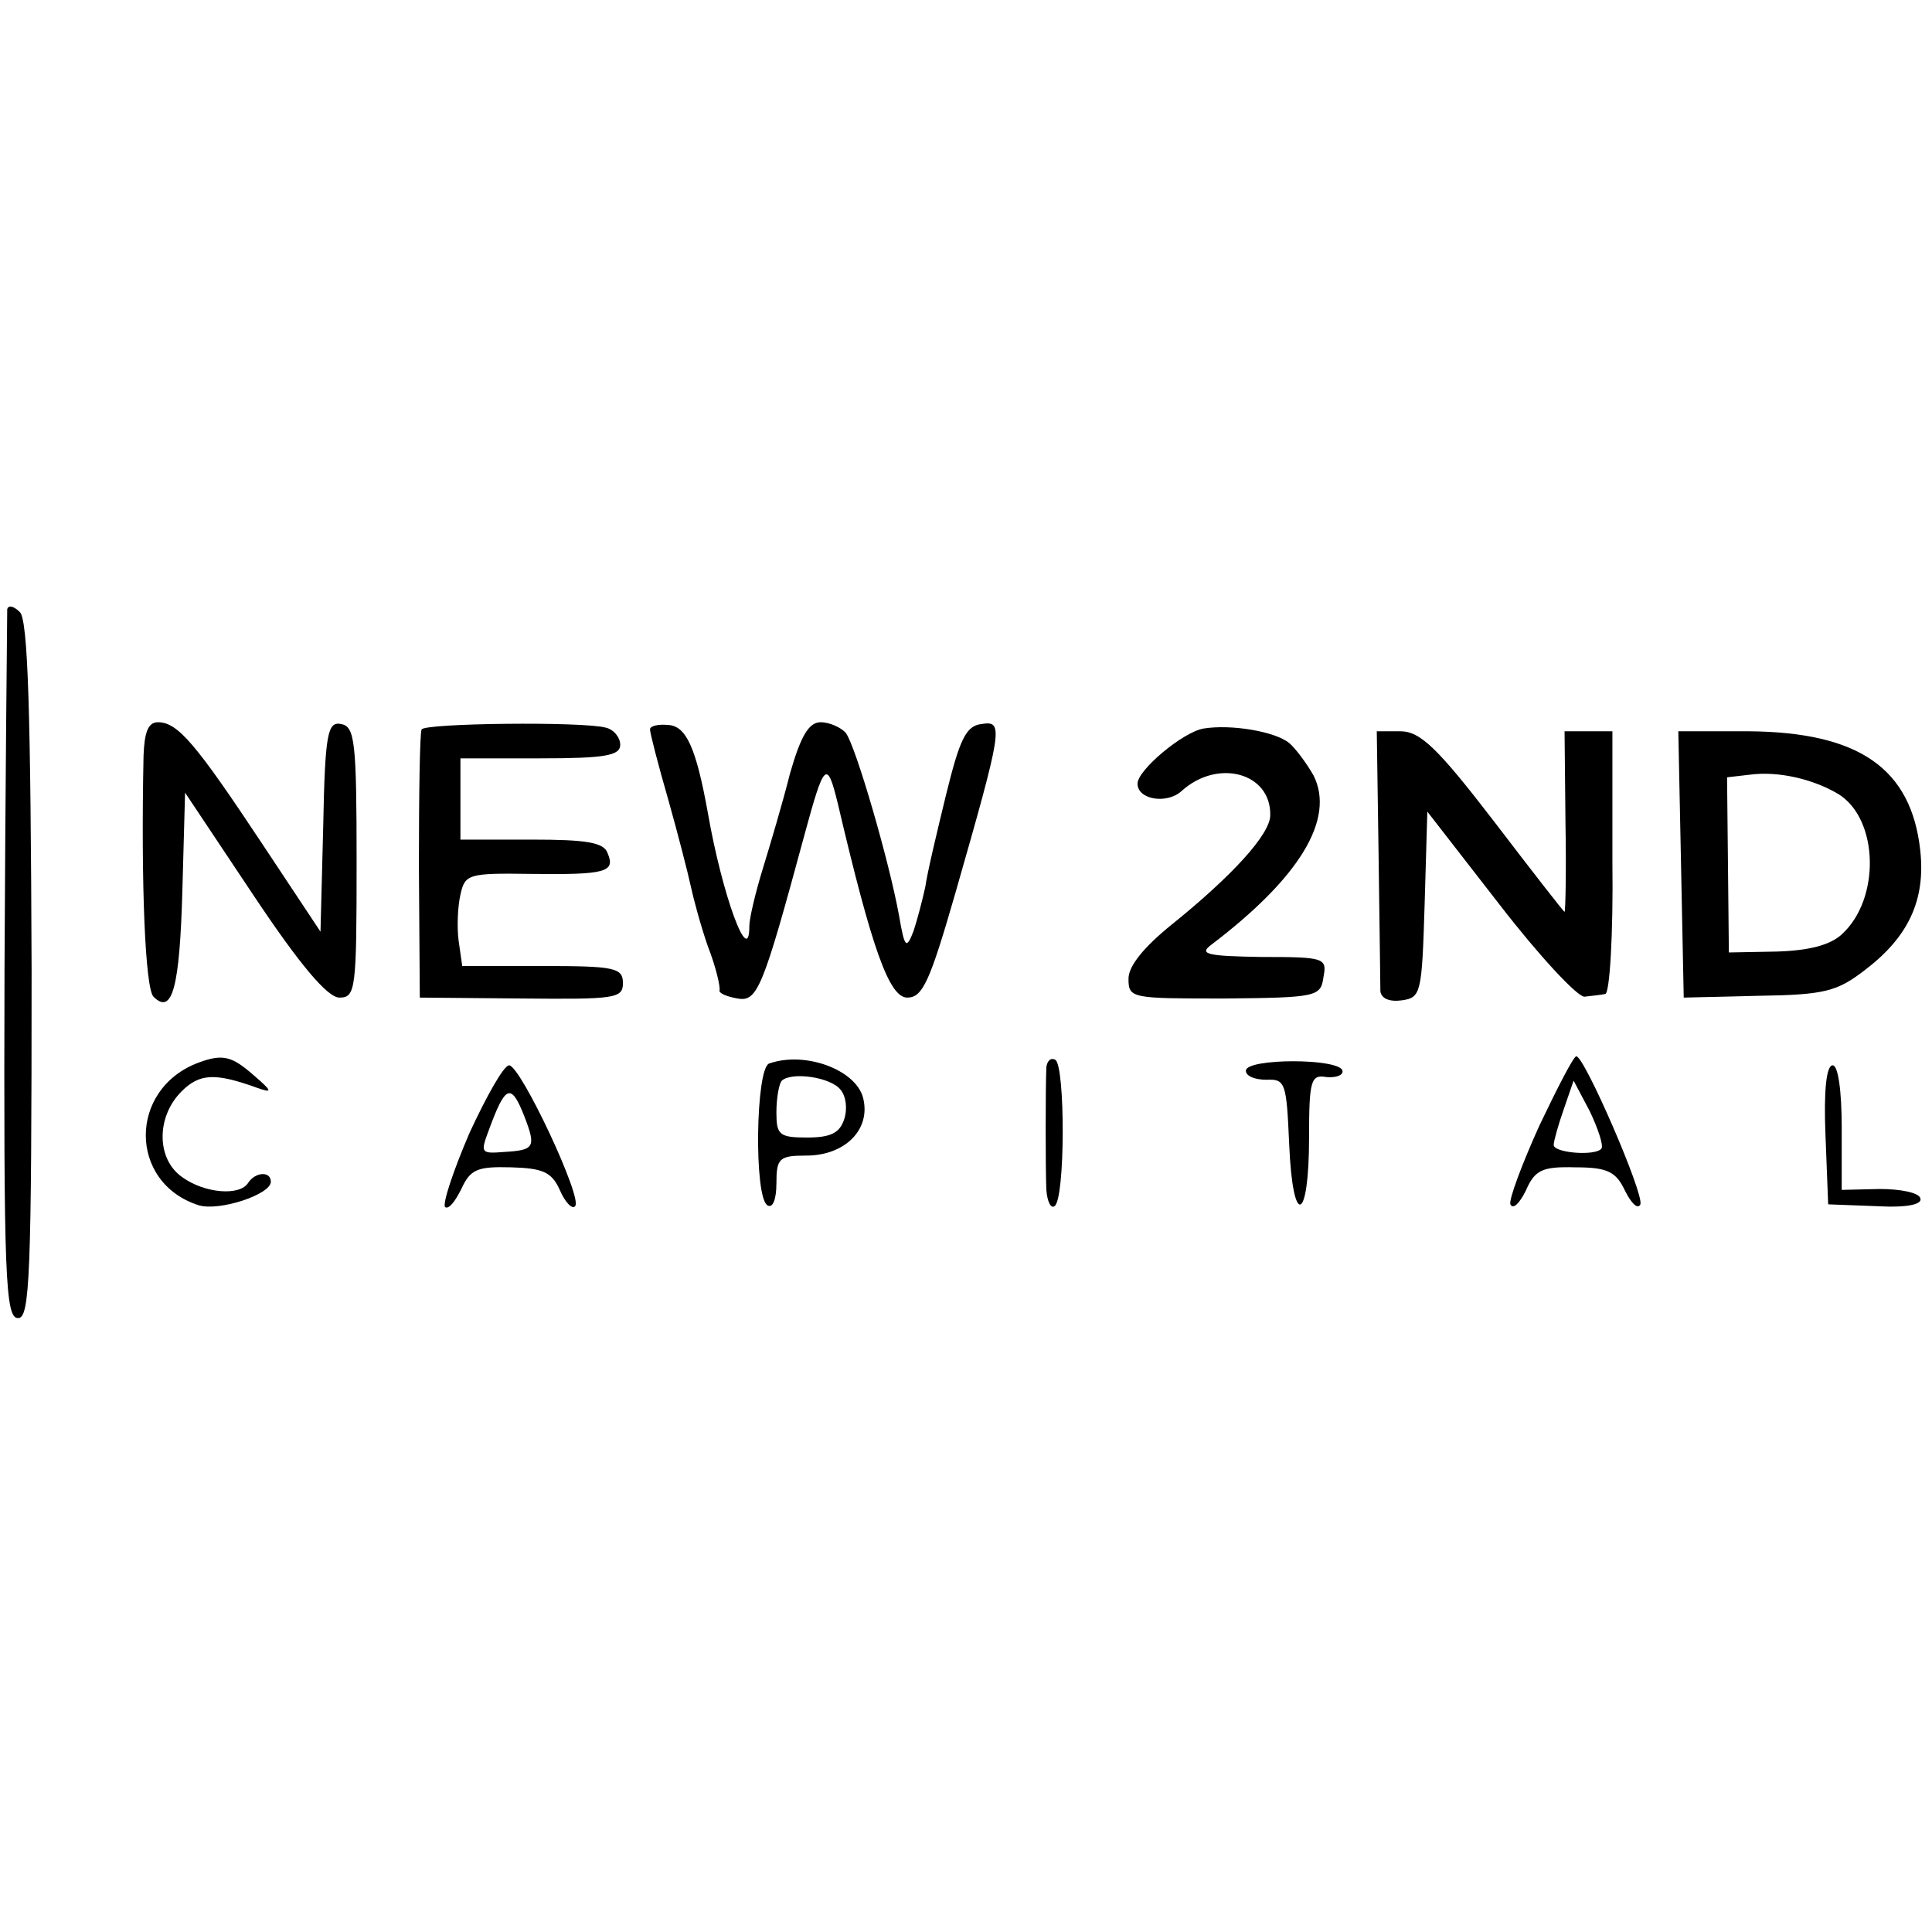<?xml version="1.0" standalone="no"?>
<!DOCTYPE svg PUBLIC "-//W3C//DTD SVG 20010904//EN"
 "http://www.w3.org/TR/2001/REC-SVG-20010904/DTD/svg10.dtd">
<svg version="1.0" xmlns="http://www.w3.org/2000/svg"
 width="214pt" height="214pt" viewBox="0 0 214 214"
 preserveAspectRatio="xMidYMid meet">
<g transform="translate(0,214) scale(0.1,-0.1)"
fill="#000000" stroke="none">
<path d="M8 1465 c0 -6 -2 -184 -3 -397 -1 -344 1 -388 15 -388 13 0 15 44 15
385 -1 288 -4 388 -13 397 -7 7 -13 8 -14 3z"/>
<path d="M159 1303 c-3 -145 2 -258 11 -267 21 -21 29 11 32 117 l3 109 76
-114 c52 -78 82 -113 95 -113 18 0 19 9 19 150 0 134 -2 150 -17 153 -15 3
-18 -9 -20 -114 l-3 -116 -65 98 c-73 110 -93 134 -115 134 -11 0 -15 -11 -16
-37z"/>
<path d="M467 1332 c-2 -4 -3 -72 -3 -152 l1 -145 113 -1 c103 -1 112 0 112
17 0 17 -9 19 -89 19 l-89 0 -4 28 c-2 15 -1 38 2 51 5 23 9 24 79 23 82 -1
93 2 84 23 -4 12 -24 15 -84 15 l-79 0 0 45 0 45 88 0 c72 0 89 3 89 15 0 8
-7 17 -16 19 -25 7 -201 5 -204 -2z"/>
<path d="M720 1332 c0 -4 9 -39 20 -77 11 -39 22 -82 25 -96 3 -14 11 -44 19
-67 9 -23 14 -45 13 -49 -1 -3 8 -7 20 -9 22 -4 28 11 74 181 22 81 25 84 37
35 38 -162 57 -215 77 -215 17 0 25 18 53 115 53 185 54 192 29 188 -17 -2
-24 -17 -39 -78 -10 -41 -21 -87 -23 -102 -3 -14 -9 -37 -13 -49 -8 -21 -10
-19 -16 16 -11 61 -48 188 -59 203 -5 6 -18 12 -28 12 -13 0 -22 -15 -34 -57
-8 -32 -22 -79 -30 -105 -8 -26 -15 -55 -15 -64 0 -47 -30 34 -46 126 -13 72
-24 96 -44 97 -11 1 -20 -1 -20 -5z"/>
<path d="M1333 1333 c-23 -4 -73 -46 -73 -61 0 -18 33 -23 49 -8 40 36 99 20
98 -27 0 -21 -42 -67 -109 -121 -31 -25 -48 -46 -48 -60 0 -22 3 -22 107 -22
102 1 106 2 109 24 4 21 1 22 -69 22 -59 1 -69 3 -56 13 99 75 138 140 114
188 -8 14 -20 30 -27 36 -16 13 -65 21 -95 16z"/>
<path d="M1527 1193 c1 -76 2 -144 2 -151 1 -8 10 -12 24 -10 21 3 22 8 25
106 l3 103 80 -103 c44 -57 86 -102 94 -102 8 1 19 2 23 3 5 0 9 66 8 146 l0
145 -26 0 -27 0 1 -100 c1 -55 0 -100 -1 -100 -1 0 -36 45 -78 100 -63 82 -82
100 -104 100 l-26 0 2 -137z"/>
<path d="M1862 1183 l3 -148 83 2 c73 1 87 5 117 28 49 37 68 78 62 133 -10
91 -68 131 -190 132 l-78 0 3 -147z m175 77 c44 -28 46 -116 3 -155 -13 -12
-37 -18 -72 -19 l-53 -1 -1 97 -1 97 26 3 c31 4 70 -5 98 -22z"/>
<path d="M220 963 c-78 -29 -78 -133 0 -158 23 -7 80 12 80 26 0 12 -17 11
-25 -1 -9 -15 -48 -12 -73 6 -29 20 -29 67 -1 95 20 20 37 21 84 4 17 -6 17
-4 -4 14 -24 21 -34 24 -61 14z"/>
<path d="M852 962 c-15 -5 -17 -148 -2 -157 6 -4 10 7 10 24 0 28 3 31 33 31
43 0 72 29 63 64 -8 31 -64 52 -104 38z m79 -29 c6 -7 8 -21 4 -33 -5 -15 -15
-20 -41 -20 -31 0 -34 3 -34 28 0 16 3 32 6 35 11 10 54 4 65 -10z"/>
<path d="M1159 958 c-1 -24 -1 -113 0 -136 1 -13 5 -21 9 -18 12 7 12 155 1
162 -5 3 -9 -1 -10 -8z"/>
<path d="M1380 954 c0 -6 10 -10 23 -10 21 1 22 -4 25 -72 4 -93 22 -86 22 8
0 63 2 70 19 67 11 -1 19 2 18 7 -3 14 -107 14 -107 0z"/>
<path d="M1705 893 c-19 -42 -34 -82 -32 -87 3 -6 10 1 17 15 10 23 18 27 55
26 36 0 45 -5 55 -26 7 -14 14 -21 17 -15 4 12 -62 164 -71 164 -3 0 -21 -35
-41 -77z m69 -25 c-6 -9 -54 -5 -53 4 0 4 5 22 11 39 l11 32 18 -34 c9 -19 15
-37 13 -41z"/>
<path d="M520 885 c-18 -42 -30 -78 -27 -82 4 -3 11 6 18 20 10 22 18 25 55
24 35 -1 45 -5 54 -25 6 -14 14 -22 17 -18 9 8 -60 155 -73 156 -6 0 -25 -34
-44 -75z m61 18 c13 -34 11 -37 -23 -39 -25 -2 -26 -1 -17 23 19 52 25 54 40
16z"/>
<path d="M2022 883 l3 -77 53 -2 c35 -2 52 2 49 9 -2 6 -22 10 -45 10 l-42 -1
0 69 c0 41 -4 69 -10 69 -7 0 -10 -28 -8 -77z"/>
</g>
</svg>

